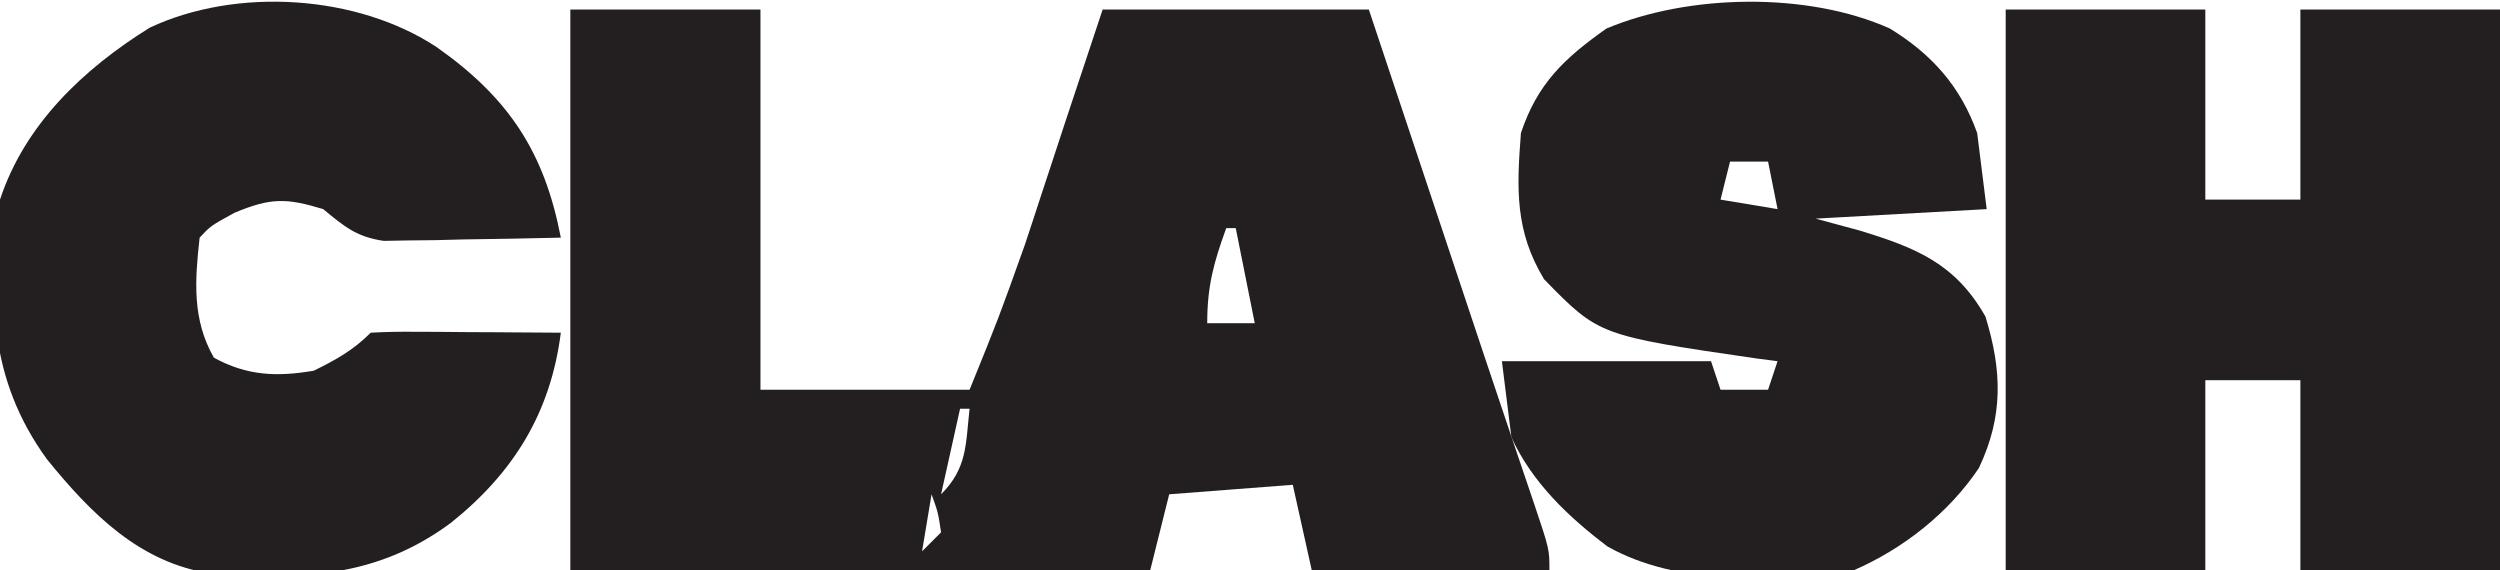 <?xml version="1.0" encoding="UTF-8"?>
<svg xmlns="http://www.w3.org/2000/svg" version="1.1" width="263" height="60">
  <path d="M0 0 C6.6 0 13.2 0 20 0 C20 13.2 20 26.4 20 40 C27.26 40 34.52 40 42 40 C45.078 32.412 45.078 32.412 47.816 24.746 C48.106 23.871 48.395 22.997 48.693 22.096 C48.98 21.218 49.267 20.341 49.562 19.438 C49.853 18.556 50.144 17.675 50.443 16.768 C50.99 15.109 51.536 13.45 52.08 11.791 C53.377 7.857 54.69 3.929 56 0 C65.24 0 74.48 0 84 0 C85.757 5.27 87.513 10.539 89.27 15.809 C89.681 17.043 90.092 18.277 90.516 19.548 C91.394 22.181 92.271 24.815 93.148 27.448 C95.086 33.267 97.025 39.085 98.988 44.895 C99.27 45.731 99.552 46.568 99.843 47.43 C100.351 48.936 100.861 50.442 101.374 51.947 C103 56.776 103 56.776 103 59 C94.75 59 86.5 59 78 59 C77.01 54.545 77.01 54.545 76 50 C71.71 50.33 67.42 50.66 63 51 C62.34 53.64 61.68 56.28 61 59 C40.87 59 20.74 59 0 59 C0 39.53 0 20.06 0 0 Z M69 23 C67.684 26.62 67 29.096 67 33 C68.65 33 70.3 33 72 33 C71.34 29.7 70.68 26.4 70 23 C69.67 23 69.34 23 69 23 Z M41 42 C40.34 44.97 39.68 47.94 39 51 C41.762 48.238 41.579 45.793 42 42 C41.67 42 41.34 42 41 42 Z M38 51 C37.67 52.98 37.34 54.96 37 57 C37.66 56.34 38.32 55.68 39 55 C38.681 52.892 38.681 52.892 38 51 Z " fill="#231F20" transform="translate(60,1)"></path>
  <path d="M0 0 C6.93 0 13.86 0 21 0 C21 6.6 21 13.2 21 20 C24.3 20 27.6 20 31 20 C31 13.4 31 6.8 31 0 C37.93 0 44.86 0 52 0 C52 19.47 52 38.94 52 59 C45.07 59 38.14 59 31 59 C31 52.4 31 45.8 31 39 C27.7 39 24.4 39 21 39 C21 45.6 21 52.2 21 59 C14.07 59 7.14 59 0 59 C0 39.53 0 20.06 0 0 Z " fill="#231F20" transform="translate(211,1)"></path>
  <path d="M0 0 C4.422 2.707 7.439 6.095 9.188 11 C9.682 14.96 9.682 14.96 10.188 19 C4.247 19.33 -1.692 19.66 -7.812 20 C-6.286 20.413 -4.76 20.825 -3.188 21.25 C2.749 23.064 6.894 24.715 10.062 30.312 C11.8 36.006 11.962 40.739 9.371 46.23 C6.205 50.963 1.388 54.742 -3.812 57 C-12.008 58.239 -22.34 58.647 -29.688 54.5 C-33.804 51.396 -37.652 47.735 -39.812 43 C-40.142 40.36 -40.472 37.72 -40.812 35 C-33.553 35 -26.293 35 -18.812 35 C-18.483 35.99 -18.152 36.98 -17.812 38 C-16.163 38 -14.512 38 -12.812 38 C-12.482 37.01 -12.152 36.02 -11.812 35 C-12.563 34.902 -13.313 34.804 -14.086 34.703 C-30.6 32.29 -30.6 32.29 -36.375 26.375 C-39.448 21.299 -39.261 16.861 -38.812 11 C-37.079 5.8 -34.258 3.138 -29.812 0 C-21.129 -3.645 -8.638 -3.869 0 0 Z M-16.812 14 C-17.142 15.32 -17.473 16.64 -17.812 18 C-14.842 18.495 -14.842 18.495 -11.812 19 C-12.143 17.35 -12.473 15.7 -12.812 14 C-14.133 14 -15.453 14 -16.812 14 Z " fill="#231F20" transform="translate(198.812,3)"></path>
  <path d="M0 0 C7.534 5.333 11.267 10.988 13 20 C9.583 20.087 6.167 20.14 2.75 20.188 C1.782 20.213 0.814 20.238 -0.184 20.264 C-1.118 20.273 -2.053 20.283 -3.016 20.293 C-3.874 20.309 -4.733 20.324 -5.618 20.341 C-8.508 19.927 -9.773 18.831 -12 17 C-15.893 15.815 -17.512 15.797 -21.312 17.375 C-23.832 18.752 -23.832 18.752 -25 20 C-25.503 24.53 -25.795 28.608 -23.5 32.625 C-20.009 34.545 -16.846 34.656 -13 34 C-10.637 32.844 -8.85 31.85 -7 30 C-5.511 29.913 -4.019 29.893 -2.527 29.902 C-1.628 29.906 -0.729 29.909 0.197 29.912 C1.616 29.925 1.616 29.925 3.062 29.938 C4.012 29.942 4.961 29.947 5.939 29.951 C8.293 29.963 10.646 29.979 13 30 C11.926 38.409 8.05 44.712 1.438 50 C-6.388 55.803 -14.382 56.028 -23.824 55.324 C-31.335 54.205 -36.475 48.967 -41.062 43.312 C-47.199 34.866 -47.278 26.191 -46 16 C-43.393 8.083 -37.205 2.231 -30.238 -2.094 C-21.08 -6.385 -8.372 -5.565 0 0 Z " fill="#231F20" transform="translate(46,5)"></path>
</svg>
